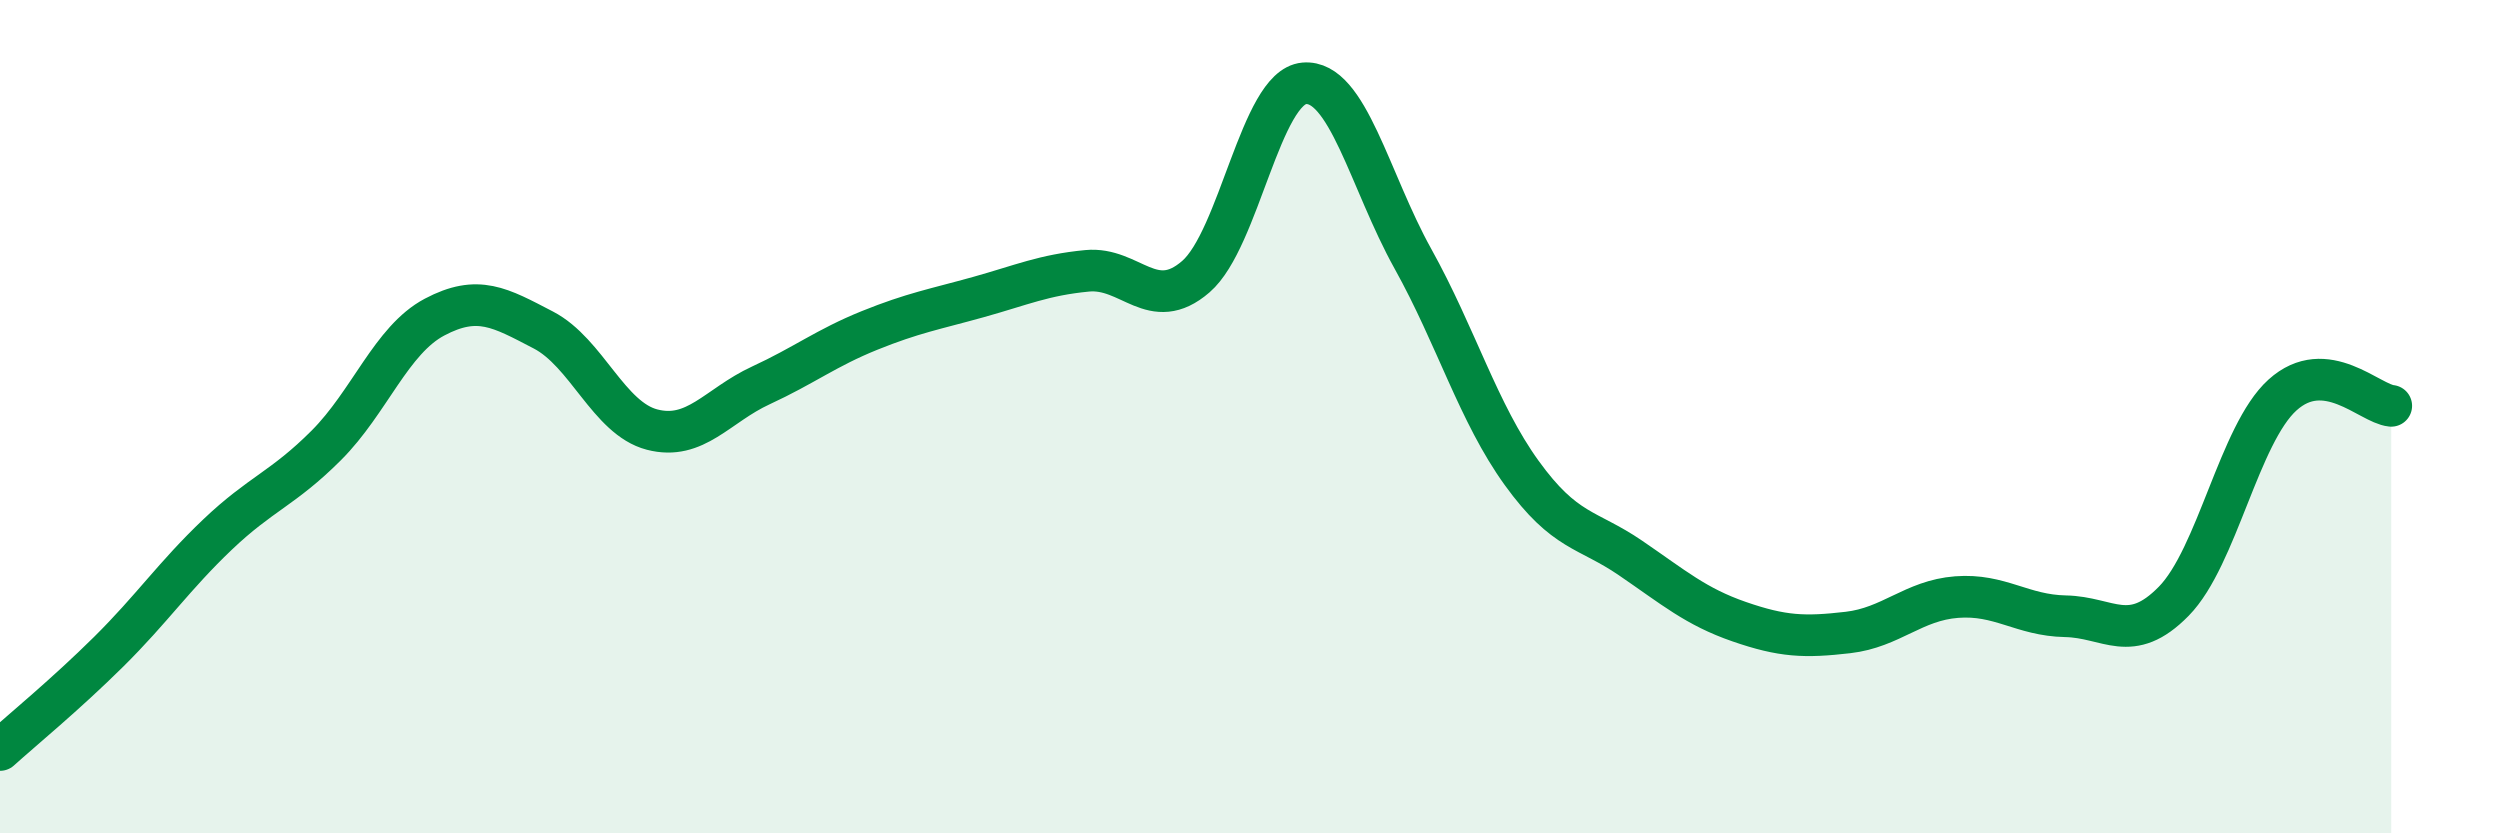 
    <svg width="60" height="20" viewBox="0 0 60 20" xmlns="http://www.w3.org/2000/svg">
      <path
        d="M 0,18 C 0.52,17.53 1.57,16.67 2.61,15.64 C 3.65,14.61 4.18,13.82 5.22,12.83 C 6.26,11.84 6.79,11.73 7.83,10.69 C 8.87,9.65 9.39,8.16 10.43,7.61 C 11.47,7.06 12,7.38 13.04,7.92 C 14.08,8.46 14.61,10.04 15.65,10.31 C 16.69,10.58 17.22,9.73 18.26,9.25 C 19.3,8.77 19.83,8.35 20.87,7.93 C 21.91,7.51 22.44,7.42 23.48,7.13 C 24.52,6.84 25.05,6.6 26.09,6.5 C 27.13,6.4 27.66,7.54 28.7,6.64 C 29.74,5.74 30.26,2.09 31.3,2 C 32.34,1.91 32.87,4.34 33.91,6.21 C 34.95,8.08 35.48,9.91 36.52,11.35 C 37.56,12.79 38.09,12.68 39.13,13.39 C 40.17,14.1 40.7,14.56 41.74,14.92 C 42.78,15.28 43.31,15.3 44.35,15.18 C 45.39,15.06 45.92,14.41 46.96,14.33 C 48,14.25 48.53,14.77 49.57,14.79 C 50.61,14.81 51.13,15.49 52.17,14.43 C 53.21,13.37 53.74,10.42 54.78,9.48 C 55.82,8.54 56.87,9.69 57.39,9.74L57.39 20L0 20Z"
        fill="#008740"
        opacity="0.1"
        stroke-linecap="round"
        stroke-linejoin="round"
      />
      <path
        d="M 0,18 C 0.52,17.53 1.57,16.67 2.61,15.64 C 3.65,14.61 4.18,13.82 5.22,12.83 C 6.26,11.84 6.79,11.73 7.83,10.69 C 8.87,9.65 9.39,8.16 10.43,7.61 C 11.47,7.06 12,7.38 13.04,7.92 C 14.08,8.46 14.61,10.04 15.65,10.31 C 16.69,10.58 17.22,9.73 18.26,9.25 C 19.3,8.77 19.83,8.35 20.87,7.93 C 21.91,7.51 22.44,7.42 23.48,7.13 C 24.52,6.84 25.05,6.6 26.09,6.5 C 27.13,6.4 27.66,7.54 28.7,6.64 C 29.74,5.74 30.26,2.09 31.3,2 C 32.34,1.91 32.87,4.34 33.91,6.21 C 34.95,8.08 35.48,9.91 36.52,11.35 C 37.56,12.79 38.09,12.68 39.13,13.39 C 40.17,14.1 40.7,14.56 41.74,14.92 C 42.78,15.28 43.31,15.3 44.35,15.18 C 45.39,15.06 45.92,14.41 46.96,14.33 C 48,14.25 48.53,14.77 49.57,14.79 C 50.61,14.81 51.13,15.49 52.17,14.43 C 53.21,13.37 53.74,10.42 54.78,9.48 C 55.82,8.54 56.87,9.69 57.39,9.74"
        stroke="#008740"
        stroke-width="1"
        fill="none"
        stroke-linecap="round"
        stroke-linejoin="round"
      />
    </svg>
  